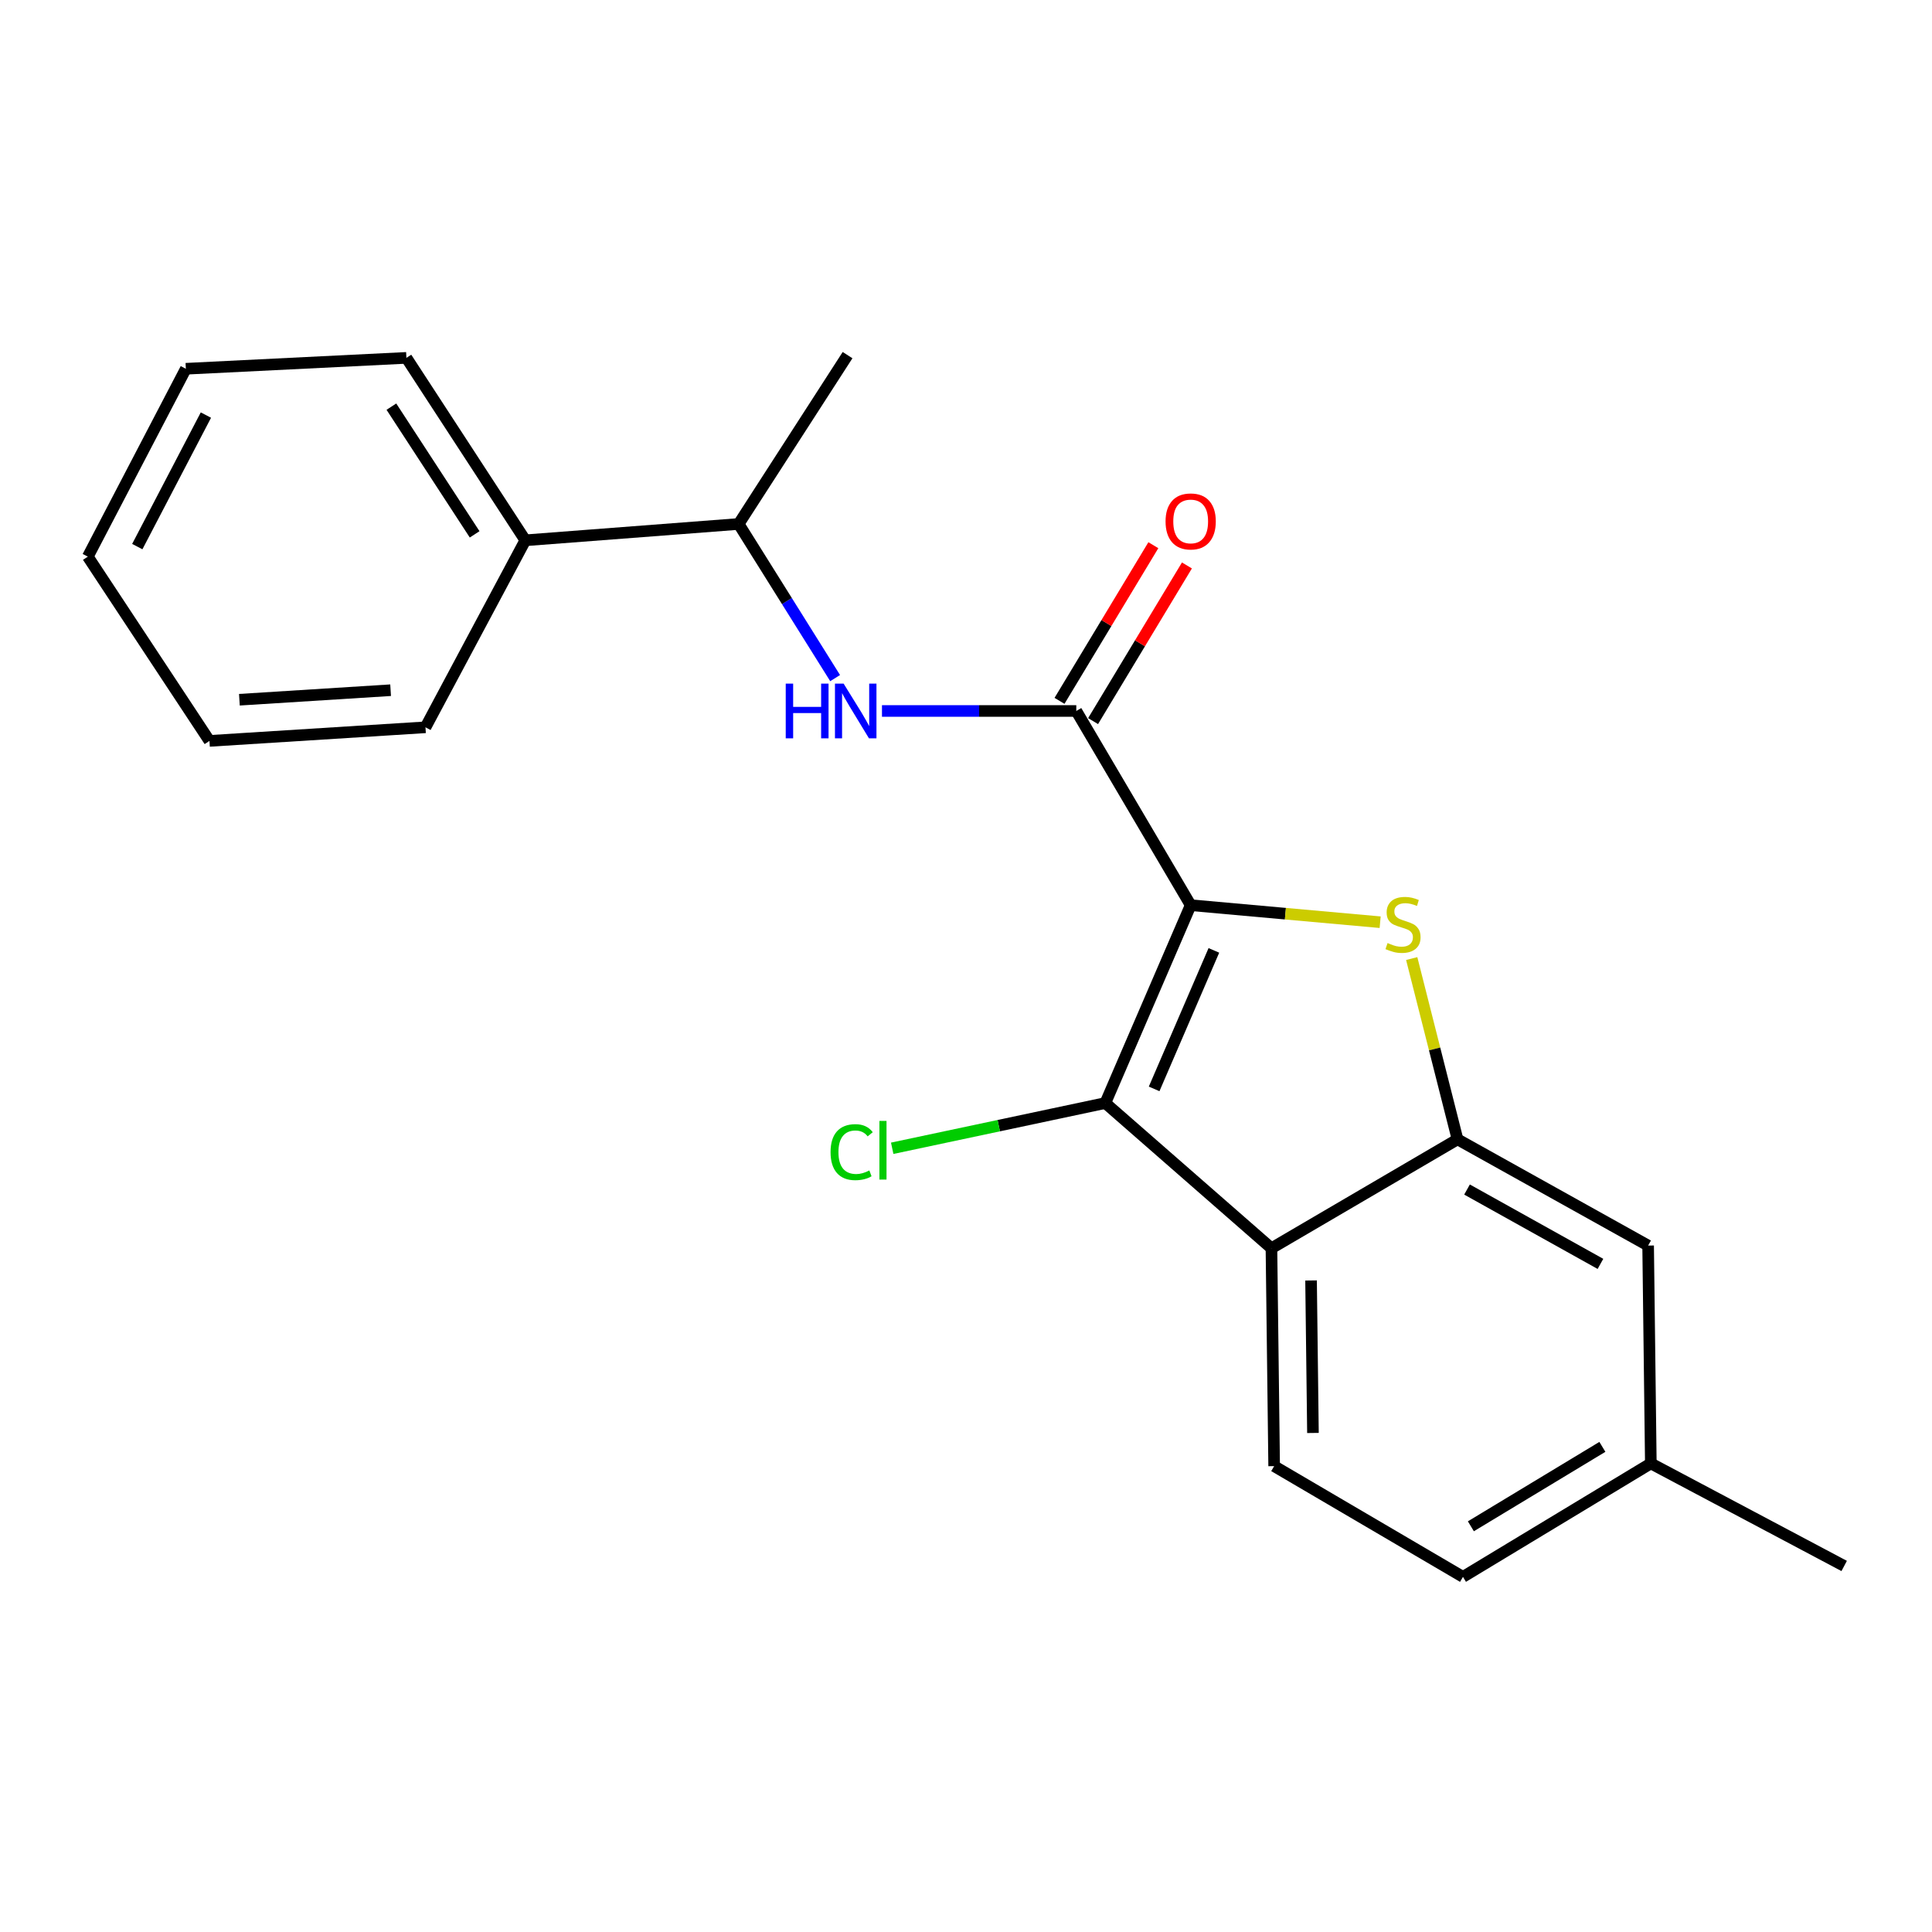 <?xml version='1.0' encoding='iso-8859-1'?>
<svg version='1.1' baseProfile='full'
              xmlns='http://www.w3.org/2000/svg'
                      xmlns:rdkit='http://www.rdkit.org/xml'
                      xmlns:xlink='http://www.w3.org/1999/xlink'
                  xml:space='preserve'
width='1000px' height='1000px' viewBox='0 0 1000 1000'>
<!-- END OF HEADER -->
<rect style='opacity:1.0;fill:#FFFFFF;stroke:none' width='1000' height='1000' x='0' y='0'> </rect>
<path class='bond-0' d='M 616.292,468.52 L 665.327,472.926' style='fill:none;fill-rule:evenodd;stroke:#000000;stroke-width:6px;stroke-linecap:butt;stroke-linejoin:miter;stroke-opacity:1' />
<path class='bond-0' d='M 665.327,472.926 L 714.363,477.333' style='fill:none;fill-rule:evenodd;stroke:#CCCC00;stroke-width:6px;stroke-linecap:butt;stroke-linejoin:miter;stroke-opacity:1' />
<path class='bond-1' d='M 616.292,468.52 L 572.116,570.932' style='fill:none;fill-rule:evenodd;stroke:#000000;stroke-width:6px;stroke-linecap:butt;stroke-linejoin:miter;stroke-opacity:1' />
<path class='bond-1' d='M 628.301,491.92 L 597.378,563.609' style='fill:none;fill-rule:evenodd;stroke:#000000;stroke-width:6px;stroke-linecap:butt;stroke-linejoin:miter;stroke-opacity:1' />
<path class='bond-2' d='M 616.292,468.52 L 557.086,368.002' style='fill:none;fill-rule:evenodd;stroke:#000000;stroke-width:6px;stroke-linecap:butt;stroke-linejoin:miter;stroke-opacity:1' />
<path class='bond-4' d='M 730.7,496.148 L 742.556,542.938' style='fill:none;fill-rule:evenodd;stroke:#CCCC00;stroke-width:6px;stroke-linecap:butt;stroke-linejoin:miter;stroke-opacity:1' />
<path class='bond-4' d='M 742.556,542.938 L 754.412,589.727' style='fill:none;fill-rule:evenodd;stroke:#000000;stroke-width:6px;stroke-linecap:butt;stroke-linejoin:miter;stroke-opacity:1' />
<path class='bond-3' d='M 572.116,570.932 L 658.1,646.103' style='fill:none;fill-rule:evenodd;stroke:#000000;stroke-width:6px;stroke-linecap:butt;stroke-linejoin:miter;stroke-opacity:1' />
<path class='bond-10' d='M 572.116,570.932 L 516.958,582.641' style='fill:none;fill-rule:evenodd;stroke:#000000;stroke-width:6px;stroke-linecap:butt;stroke-linejoin:miter;stroke-opacity:1' />
<path class='bond-10' d='M 516.958,582.641 L 461.801,594.35' style='fill:none;fill-rule:evenodd;stroke:#00CC00;stroke-width:6px;stroke-linecap:butt;stroke-linejoin:miter;stroke-opacity:1' />
<path class='bond-5' d='M 557.086,368.002 L 506.797,368.002' style='fill:none;fill-rule:evenodd;stroke:#000000;stroke-width:6px;stroke-linecap:butt;stroke-linejoin:miter;stroke-opacity:1' />
<path class='bond-5' d='M 506.797,368.002 L 456.508,368.002' style='fill:none;fill-rule:evenodd;stroke:#0000FF;stroke-width:6px;stroke-linecap:butt;stroke-linejoin:miter;stroke-opacity:1' />
<path class='bond-9' d='M 565.776,373.242 L 590.065,332.958' style='fill:none;fill-rule:evenodd;stroke:#000000;stroke-width:6px;stroke-linecap:butt;stroke-linejoin:miter;stroke-opacity:1' />
<path class='bond-9' d='M 590.065,332.958 L 614.354,292.673' style='fill:none;fill-rule:evenodd;stroke:#FF0000;stroke-width:6px;stroke-linecap:butt;stroke-linejoin:miter;stroke-opacity:1' />
<path class='bond-9' d='M 548.396,362.762 L 572.685,322.478' style='fill:none;fill-rule:evenodd;stroke:#000000;stroke-width:6px;stroke-linecap:butt;stroke-linejoin:miter;stroke-opacity:1' />
<path class='bond-9' d='M 572.685,322.478 L 596.974,282.194' style='fill:none;fill-rule:evenodd;stroke:#FF0000;stroke-width:6px;stroke-linecap:butt;stroke-linejoin:miter;stroke-opacity:1' />
<path class='bond-6' d='M 658.1,646.103 L 659.498,758.866' style='fill:none;fill-rule:evenodd;stroke:#000000;stroke-width:6px;stroke-linecap:butt;stroke-linejoin:miter;stroke-opacity:1' />
<path class='bond-6' d='M 678.603,662.766 L 679.582,741.7' style='fill:none;fill-rule:evenodd;stroke:#000000;stroke-width:6px;stroke-linecap:butt;stroke-linejoin:miter;stroke-opacity:1' />
<path class='bond-21' d='M 658.1,646.103 L 754.412,589.727' style='fill:none;fill-rule:evenodd;stroke:#000000;stroke-width:6px;stroke-linecap:butt;stroke-linejoin:miter;stroke-opacity:1' />
<path class='bond-7' d='M 754.412,589.727 L 853.069,644.705' style='fill:none;fill-rule:evenodd;stroke:#000000;stroke-width:6px;stroke-linecap:butt;stroke-linejoin:miter;stroke-opacity:1' />
<path class='bond-7' d='M 759.331,615.702 L 828.391,654.187' style='fill:none;fill-rule:evenodd;stroke:#000000;stroke-width:6px;stroke-linecap:butt;stroke-linejoin:miter;stroke-opacity:1' />
<path class='bond-8' d='M 432.263,350.987 L 407.292,311.096' style='fill:none;fill-rule:evenodd;stroke:#0000FF;stroke-width:6px;stroke-linecap:butt;stroke-linejoin:miter;stroke-opacity:1' />
<path class='bond-8' d='M 407.292,311.096 L 382.322,271.205' style='fill:none;fill-rule:evenodd;stroke:#000000;stroke-width:6px;stroke-linecap:butt;stroke-linejoin:miter;stroke-opacity:1' />
<path class='bond-12' d='M 659.498,758.866 L 757.231,816.188' style='fill:none;fill-rule:evenodd;stroke:#000000;stroke-width:6px;stroke-linecap:butt;stroke-linejoin:miter;stroke-opacity:1' />
<path class='bond-13' d='M 853.069,644.705 L 854.467,757.456' style='fill:none;fill-rule:evenodd;stroke:#000000;stroke-width:6px;stroke-linecap:butt;stroke-linejoin:miter;stroke-opacity:1' />
<path class='bond-11' d='M 382.322,271.205 L 271.904,279.661' style='fill:none;fill-rule:evenodd;stroke:#000000;stroke-width:6px;stroke-linecap:butt;stroke-linejoin:miter;stroke-opacity:1' />
<path class='bond-14' d='M 382.322,271.205 L 438.697,183.812' style='fill:none;fill-rule:evenodd;stroke:#000000;stroke-width:6px;stroke-linecap:butt;stroke-linejoin:miter;stroke-opacity:1' />
<path class='bond-15' d='M 271.904,279.661 L 210.353,185.232' style='fill:none;fill-rule:evenodd;stroke:#000000;stroke-width:6px;stroke-linecap:butt;stroke-linejoin:miter;stroke-opacity:1' />
<path class='bond-15' d='M 245.669,276.58 L 202.584,210.479' style='fill:none;fill-rule:evenodd;stroke:#000000;stroke-width:6px;stroke-linecap:butt;stroke-linejoin:miter;stroke-opacity:1' />
<path class='bond-16' d='M 271.904,279.661 L 220.23,376.447' style='fill:none;fill-rule:evenodd;stroke:#000000;stroke-width:6px;stroke-linecap:butt;stroke-linejoin:miter;stroke-opacity:1' />
<path class='bond-22' d='M 757.231,816.188 L 854.467,757.456' style='fill:none;fill-rule:evenodd;stroke:#000000;stroke-width:6px;stroke-linecap:butt;stroke-linejoin:miter;stroke-opacity:1' />
<path class='bond-22' d='M 761.323,790.006 L 829.389,748.894' style='fill:none;fill-rule:evenodd;stroke:#000000;stroke-width:6px;stroke-linecap:butt;stroke-linejoin:miter;stroke-opacity:1' />
<path class='bond-17' d='M 854.467,757.456 L 954.545,810.54' style='fill:none;fill-rule:evenodd;stroke:#000000;stroke-width:6px;stroke-linecap:butt;stroke-linejoin:miter;stroke-opacity:1' />
<path class='bond-18' d='M 210.353,185.232 L 96.193,190.87' style='fill:none;fill-rule:evenodd;stroke:#000000;stroke-width:6px;stroke-linecap:butt;stroke-linejoin:miter;stroke-opacity:1' />
<path class='bond-19' d='M 220.23,376.447 L 108.415,383.494' style='fill:none;fill-rule:evenodd;stroke:#000000;stroke-width:6px;stroke-linecap:butt;stroke-linejoin:miter;stroke-opacity:1' />
<path class='bond-19' d='M 202.181,357.249 L 123.911,362.182' style='fill:none;fill-rule:evenodd;stroke:#000000;stroke-width:6px;stroke-linecap:butt;stroke-linejoin:miter;stroke-opacity:1' />
<path class='bond-23' d='M 96.193,190.87 L 45.455,288.118' style='fill:none;fill-rule:evenodd;stroke:#000000;stroke-width:6px;stroke-linecap:butt;stroke-linejoin:miter;stroke-opacity:1' />
<path class='bond-23' d='M 106.575,214.845 L 71.059,282.919' style='fill:none;fill-rule:evenodd;stroke:#000000;stroke-width:6px;stroke-linecap:butt;stroke-linejoin:miter;stroke-opacity:1' />
<path class='bond-20' d='M 108.415,383.494 L 45.455,288.118' style='fill:none;fill-rule:evenodd;stroke:#000000;stroke-width:6px;stroke-linecap:butt;stroke-linejoin:miter;stroke-opacity:1' />
<path  class='atom-1' d='M 718.202 488.117
Q 718.522 488.237, 719.842 488.797
Q 721.162 489.357, 722.602 489.717
Q 724.082 490.037, 725.522 490.037
Q 728.202 490.037, 729.762 488.757
Q 731.322 487.437, 731.322 485.157
Q 731.322 483.597, 730.522 482.637
Q 729.762 481.677, 728.562 481.157
Q 727.362 480.637, 725.362 480.037
Q 722.842 479.277, 721.322 478.557
Q 719.842 477.837, 718.762 476.317
Q 717.722 474.797, 717.722 472.237
Q 717.722 468.677, 720.122 466.477
Q 722.562 464.277, 727.362 464.277
Q 730.642 464.277, 734.362 465.837
L 733.442 468.917
Q 730.042 467.517, 727.482 467.517
Q 724.722 467.517, 723.202 468.677
Q 721.682 469.797, 721.722 471.757
Q 721.722 473.277, 722.482 474.197
Q 723.282 475.117, 724.402 475.637
Q 725.562 476.157, 727.482 476.757
Q 730.042 477.557, 731.562 478.357
Q 733.082 479.157, 734.162 480.797
Q 735.282 482.397, 735.282 485.157
Q 735.282 489.077, 732.642 491.197
Q 730.042 493.277, 725.682 493.277
Q 723.162 493.277, 721.242 492.717
Q 719.362 492.197, 717.122 491.277
L 718.202 488.117
' fill='#CCCC00'/>
<path  class='atom-6' d='M 406.694 353.842
L 410.534 353.842
L 410.534 365.882
L 425.014 365.882
L 425.014 353.842
L 428.854 353.842
L 428.854 382.162
L 425.014 382.162
L 425.014 369.082
L 410.534 369.082
L 410.534 382.162
L 406.694 382.162
L 406.694 353.842
' fill='#0000FF'/>
<path  class='atom-6' d='M 436.654 353.842
L 445.934 368.842
Q 446.854 370.322, 448.334 373.002
Q 449.814 375.682, 449.894 375.842
L 449.894 353.842
L 453.654 353.842
L 453.654 382.162
L 449.774 382.162
L 439.814 365.762
Q 438.654 363.842, 437.414 361.642
Q 436.214 359.442, 435.854 358.762
L 435.854 382.162
L 432.174 382.162
L 432.174 353.842
L 436.654 353.842
' fill='#0000FF'/>
<path  class='atom-10' d='M 603.292 269.887
Q 603.292 263.087, 606.652 259.287
Q 610.012 255.487, 616.292 255.487
Q 622.572 255.487, 625.932 259.287
Q 629.292 263.087, 629.292 269.887
Q 629.292 276.767, 625.892 280.687
Q 622.492 284.567, 616.292 284.567
Q 610.052 284.567, 606.652 280.687
Q 603.292 276.807, 603.292 269.887
M 616.292 281.367
Q 620.612 281.367, 622.932 278.487
Q 625.292 275.567, 625.292 269.887
Q 625.292 264.327, 622.932 261.527
Q 620.612 258.687, 616.292 258.687
Q 611.972 258.687, 609.612 261.487
Q 607.292 264.287, 607.292 269.887
Q 607.292 275.607, 609.612 278.487
Q 611.972 281.367, 616.292 281.367
' fill='#FF0000'/>
<path  class='atom-11' d='M 429.899 596.345
Q 429.899 589.305, 433.179 585.625
Q 436.499 581.905, 442.779 581.905
Q 448.619 581.905, 451.739 586.025
L 449.099 588.185
Q 446.819 585.185, 442.779 585.185
Q 438.499 585.185, 436.219 588.065
Q 433.979 590.905, 433.979 596.345
Q 433.979 601.945, 436.299 604.825
Q 438.659 607.705, 443.219 607.705
Q 446.339 607.705, 449.979 605.825
L 451.099 608.825
Q 449.619 609.785, 447.379 610.345
Q 445.139 610.905, 442.659 610.905
Q 436.499 610.905, 433.179 607.145
Q 429.899 603.385, 429.899 596.345
' fill='#00CC00'/>
<path  class='atom-11' d='M 455.179 580.185
L 458.859 580.185
L 458.859 610.545
L 455.179 610.545
L 455.179 580.185
' fill='#00CC00'/>
</svg>
